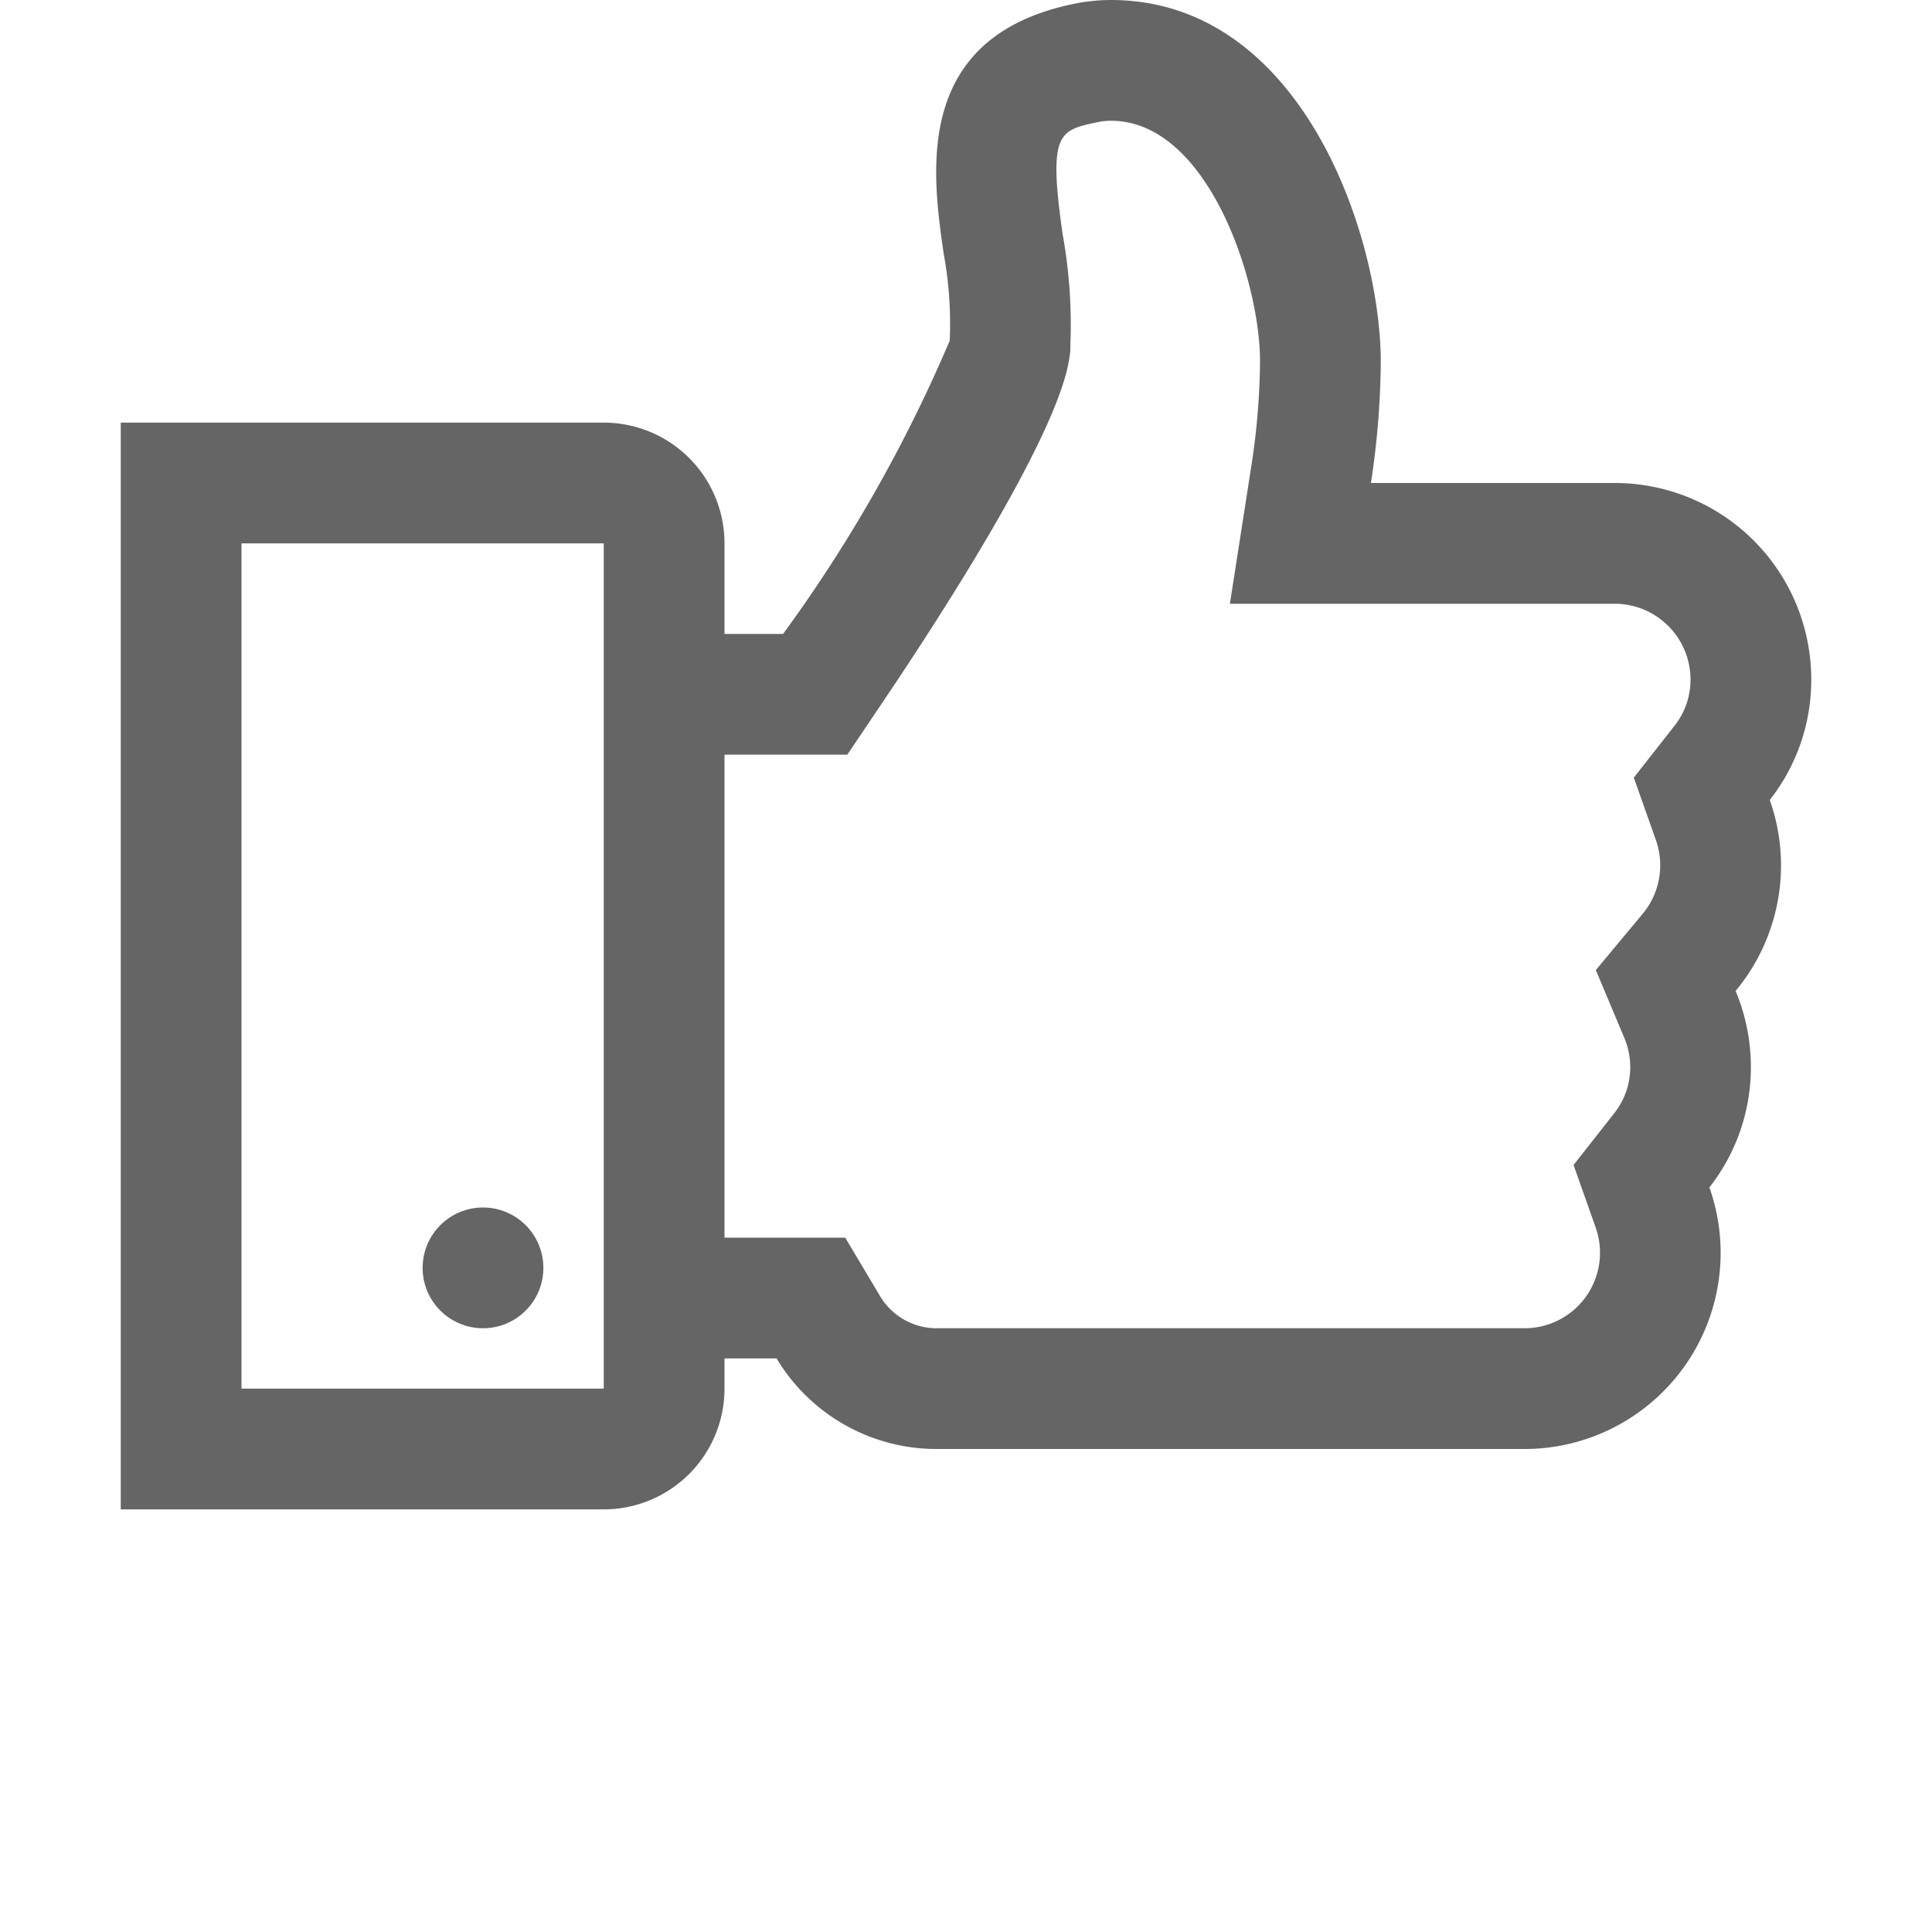 <?xml version="1.0" encoding="UTF-8" standalone="no"?><svg xmlns="http://www.w3.org/2000/svg" width="32" height="32" viewBox="0 0 32 32" fill="#656565"><circle cx="8" cy="21" r="1" /><path d="M29.313 13.25a3.215 3.215 0 0 0 .687-2A3.254 3.254 0 0 0 26.75 8h-4.043a13.808 13.808 0 0 0 .163-2c0-2.093-1.31-6-4.47-6a3.1 3.1 0 0 0-.63.067C15.12.623 15.437 2.86 15.63 4.2a6.35 6.35 0 0 1 .1 1.443 24.387 24.387 0 0 1-2.76 4.857H12V9a2 2 0 0 0-2-2H2v18h8a2 2 0 0 0 2-2v-.5h.863A3.088 3.088 0 0 0 15.5 24h9.75a3.249 3.249 0 0 0 3.063-4.333 3.217 3.217 0 0 0 .687-2 3.27 3.27 0 0 0-.253-1.254 3.25 3.25 0 0 0 .566-3.163zM10 23H4V9h6v14zm17.74-10.985l-.679.865.367 1.037a1.257 1.257 0 0 1-.218 1.216l-.778.934.47 1.12a1.24 1.24 0 0 1 .1.488 1.223 1.223 0 0 1-.26.757l-.679.864.367 1.037a1.256 1.256 0 0 1 .071.417A1.25 1.25 0 0 1 25.25 22h-9.743a1.092 1.092 0 0 1-.928-.528L14 20.5h-2v-8h2.034l.594-.882c1.087-1.613 2.934-4.5 3.089-5.722l.011-.084v-.084a8.393 8.393 0 0 0-.128-1.852c-.24-1.681-.064-1.717.579-1.852A1.016 1.016 0 0 1 18.4 2c1.6 0 2.47 2.643 2.47 3.983a11.771 11.771 0 0 1-.14 1.709L20.371 10h6.377A1.256 1.256 0 0 1 28 11.258a1.223 1.223 0 0 1-.26.757z" /></svg>
